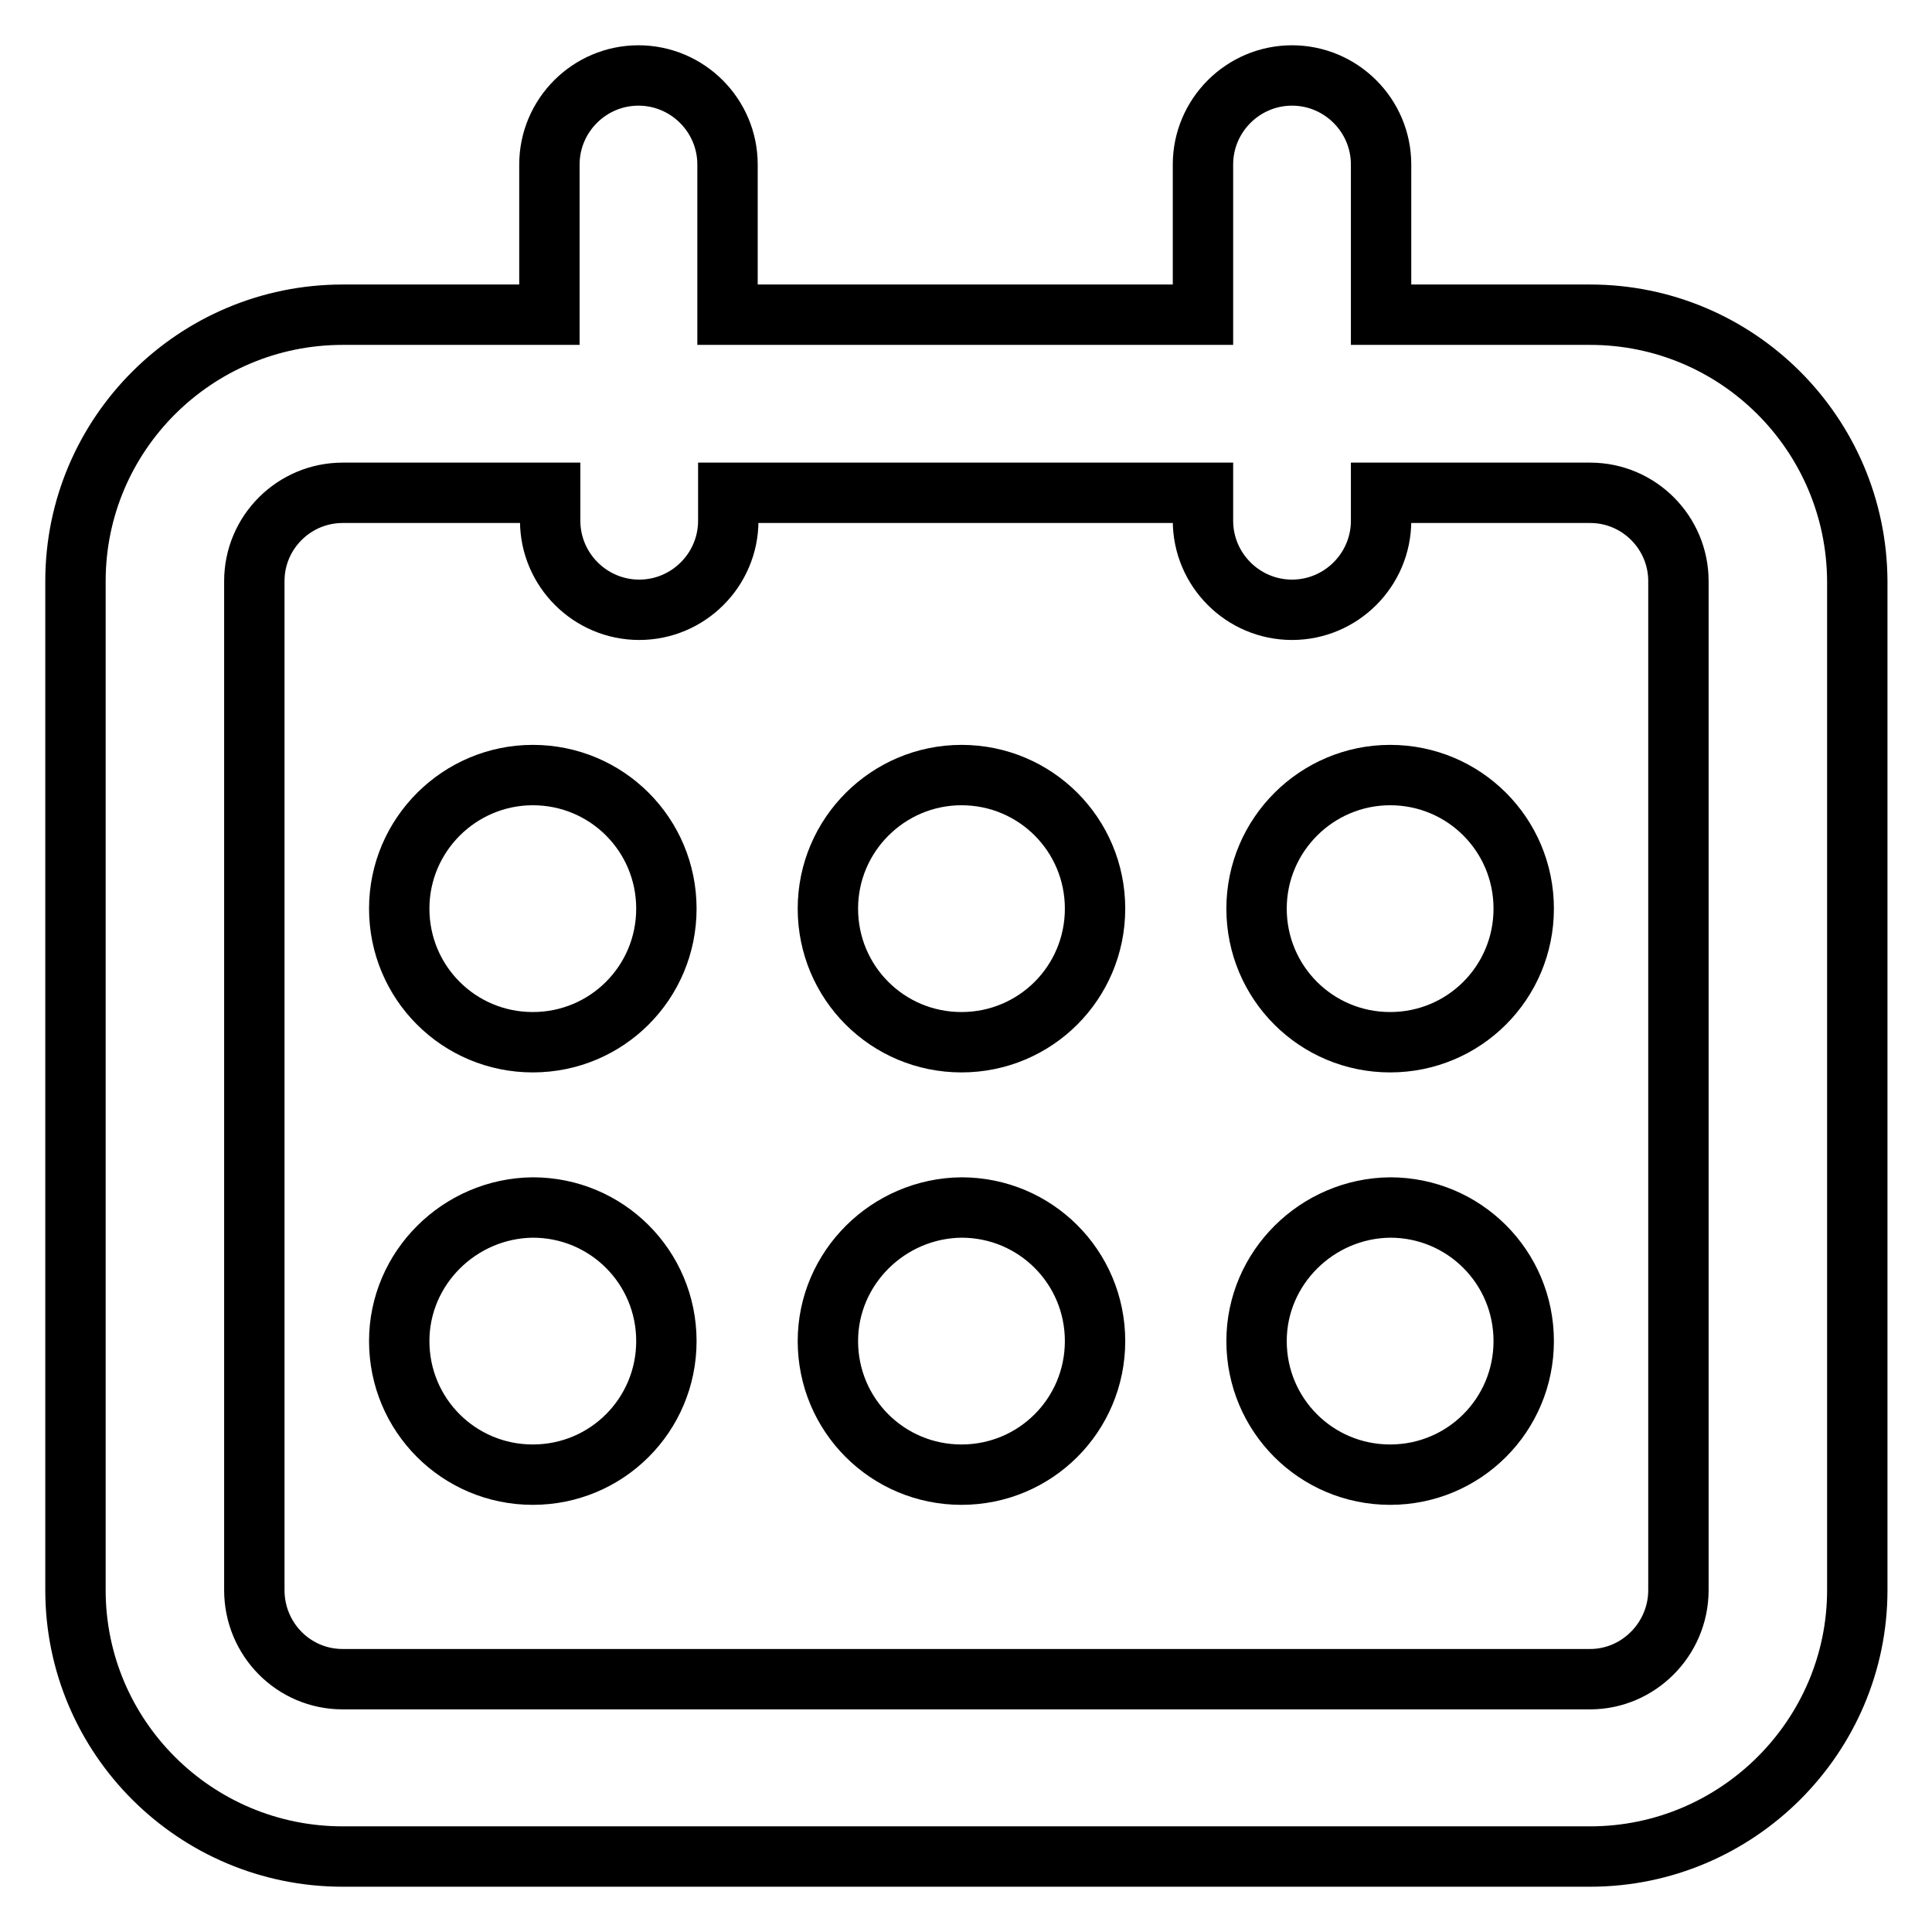 <?xml version="1.0" encoding="utf-8"?>
<!-- Svg Vector Icons : http://www.onlinewebfonts.com/icon -->
<!DOCTYPE svg PUBLIC "-//W3C//DTD SVG 1.1//EN" "http://www.w3.org/Graphics/SVG/1.1/DTD/svg11.dtd">
<svg version="1.1" xmlns="http://www.w3.org/2000/svg" xmlns:xlink="http://www.w3.org/1999/xlink" x="0px" y="0px" viewBox="0 0 256 256" enable-background="new 0 0 256 256" xml:space="preserve">
<g> <path stroke-width="8" fill-opacity="0" stroke="#000000"  d="M210.7,41.7H183V21.8c0-6.5-5.3-11.8-11.8-11.8s-11.8,5.3-11.8,11.8v19.9h-63V21.8 c0-6.5-5.3-11.8-11.8-11.8c-6.5,0-11.8,5.3-11.8,11.8v19.9H45.4C25.9,41.7,10,57.5,10,77v133.7c0,19.5,15.9,35.3,35.4,35.3h165.3 c19.5,0,35.4-15.9,35.4-35.3V77C246,57.5,230.2,41.7,210.7,41.7L210.7,41.7z M222.4,210.7c0,6.5-5.3,11.8-11.7,11.8H45.4 c-6.5,0-11.7-5.3-11.7-11.8V77c0-6.5,5.3-11.7,11.7-11.7h27.5v3.7c0,6.5,5.3,11.8,11.8,11.8c6.5,0,11.8-5.3,11.8-11.8v-3.7h62.9 v3.7c0,6.5,5.3,11.8,11.8,11.8c6.5,0,11.8-5.3,11.8-11.8v-3.7h27.7c6.5,0,11.7,5.3,11.7,11.7L222.4,210.7L222.4,210.7z"/> <path stroke-width="8" fill-opacity="0" stroke="#000000"  d="M52.9,120.4c0,9.8,7.9,17.7,17.7,17.7c9.8,0,17.7-7.9,17.7-17.7l0,0c0-9.8-7.9-17.7-17.7-17.7 C60.9,102.7,52.9,110.6,52.9,120.4L52.9,120.4z"/> <path stroke-width="8" fill-opacity="0" stroke="#000000"  d="M109.7,120.4c0,9.8,7.9,17.7,17.7,17.7c9.8,0,17.7-7.9,17.7-17.7l0,0c0-9.8-7.9-17.7-17.7-17.7 C117.7,102.7,109.7,110.6,109.7,120.4L109.7,120.4z"/> <path stroke-width="8" fill-opacity="0" stroke="#000000"  d="M166.5,120.4c0,9.8,7.9,17.7,17.7,17.7c9.8,0,17.7-7.9,17.7-17.7c0,0,0,0,0,0c0-9.8-7.9-17.7-17.7-17.7 C174.5,102.7,166.5,110.6,166.5,120.4L166.5,120.4z"/> <path stroke-width="8" fill-opacity="0" stroke="#000000"  d="M52.9,177.7c0,9.8,7.9,17.7,17.7,17.7c9.8,0,17.7-7.9,17.7-17.7l0,0c0-9.8-7.9-17.7-17.7-17.7 C60.9,160.1,52.9,168,52.9,177.7L52.9,177.7z"/> <path stroke-width="8" fill-opacity="0" stroke="#000000"  d="M109.7,177.7c0,9.8,7.9,17.7,17.7,17.7c9.8,0,17.7-7.9,17.7-17.7l0,0c0-9.8-7.9-17.7-17.7-17.7 C117.7,160.1,109.7,168,109.7,177.7L109.7,177.7z"/> <path stroke-width="8" fill-opacity="0" stroke="#000000"  d="M166.5,177.7c0,9.8,7.9,17.7,17.7,17.7s17.7-7.9,17.7-17.7c0,0,0,0,0,0c0-9.8-7.9-17.7-17.7-17.7 C174.5,160.1,166.5,168,166.5,177.7L166.5,177.7z"/></g>
</svg>